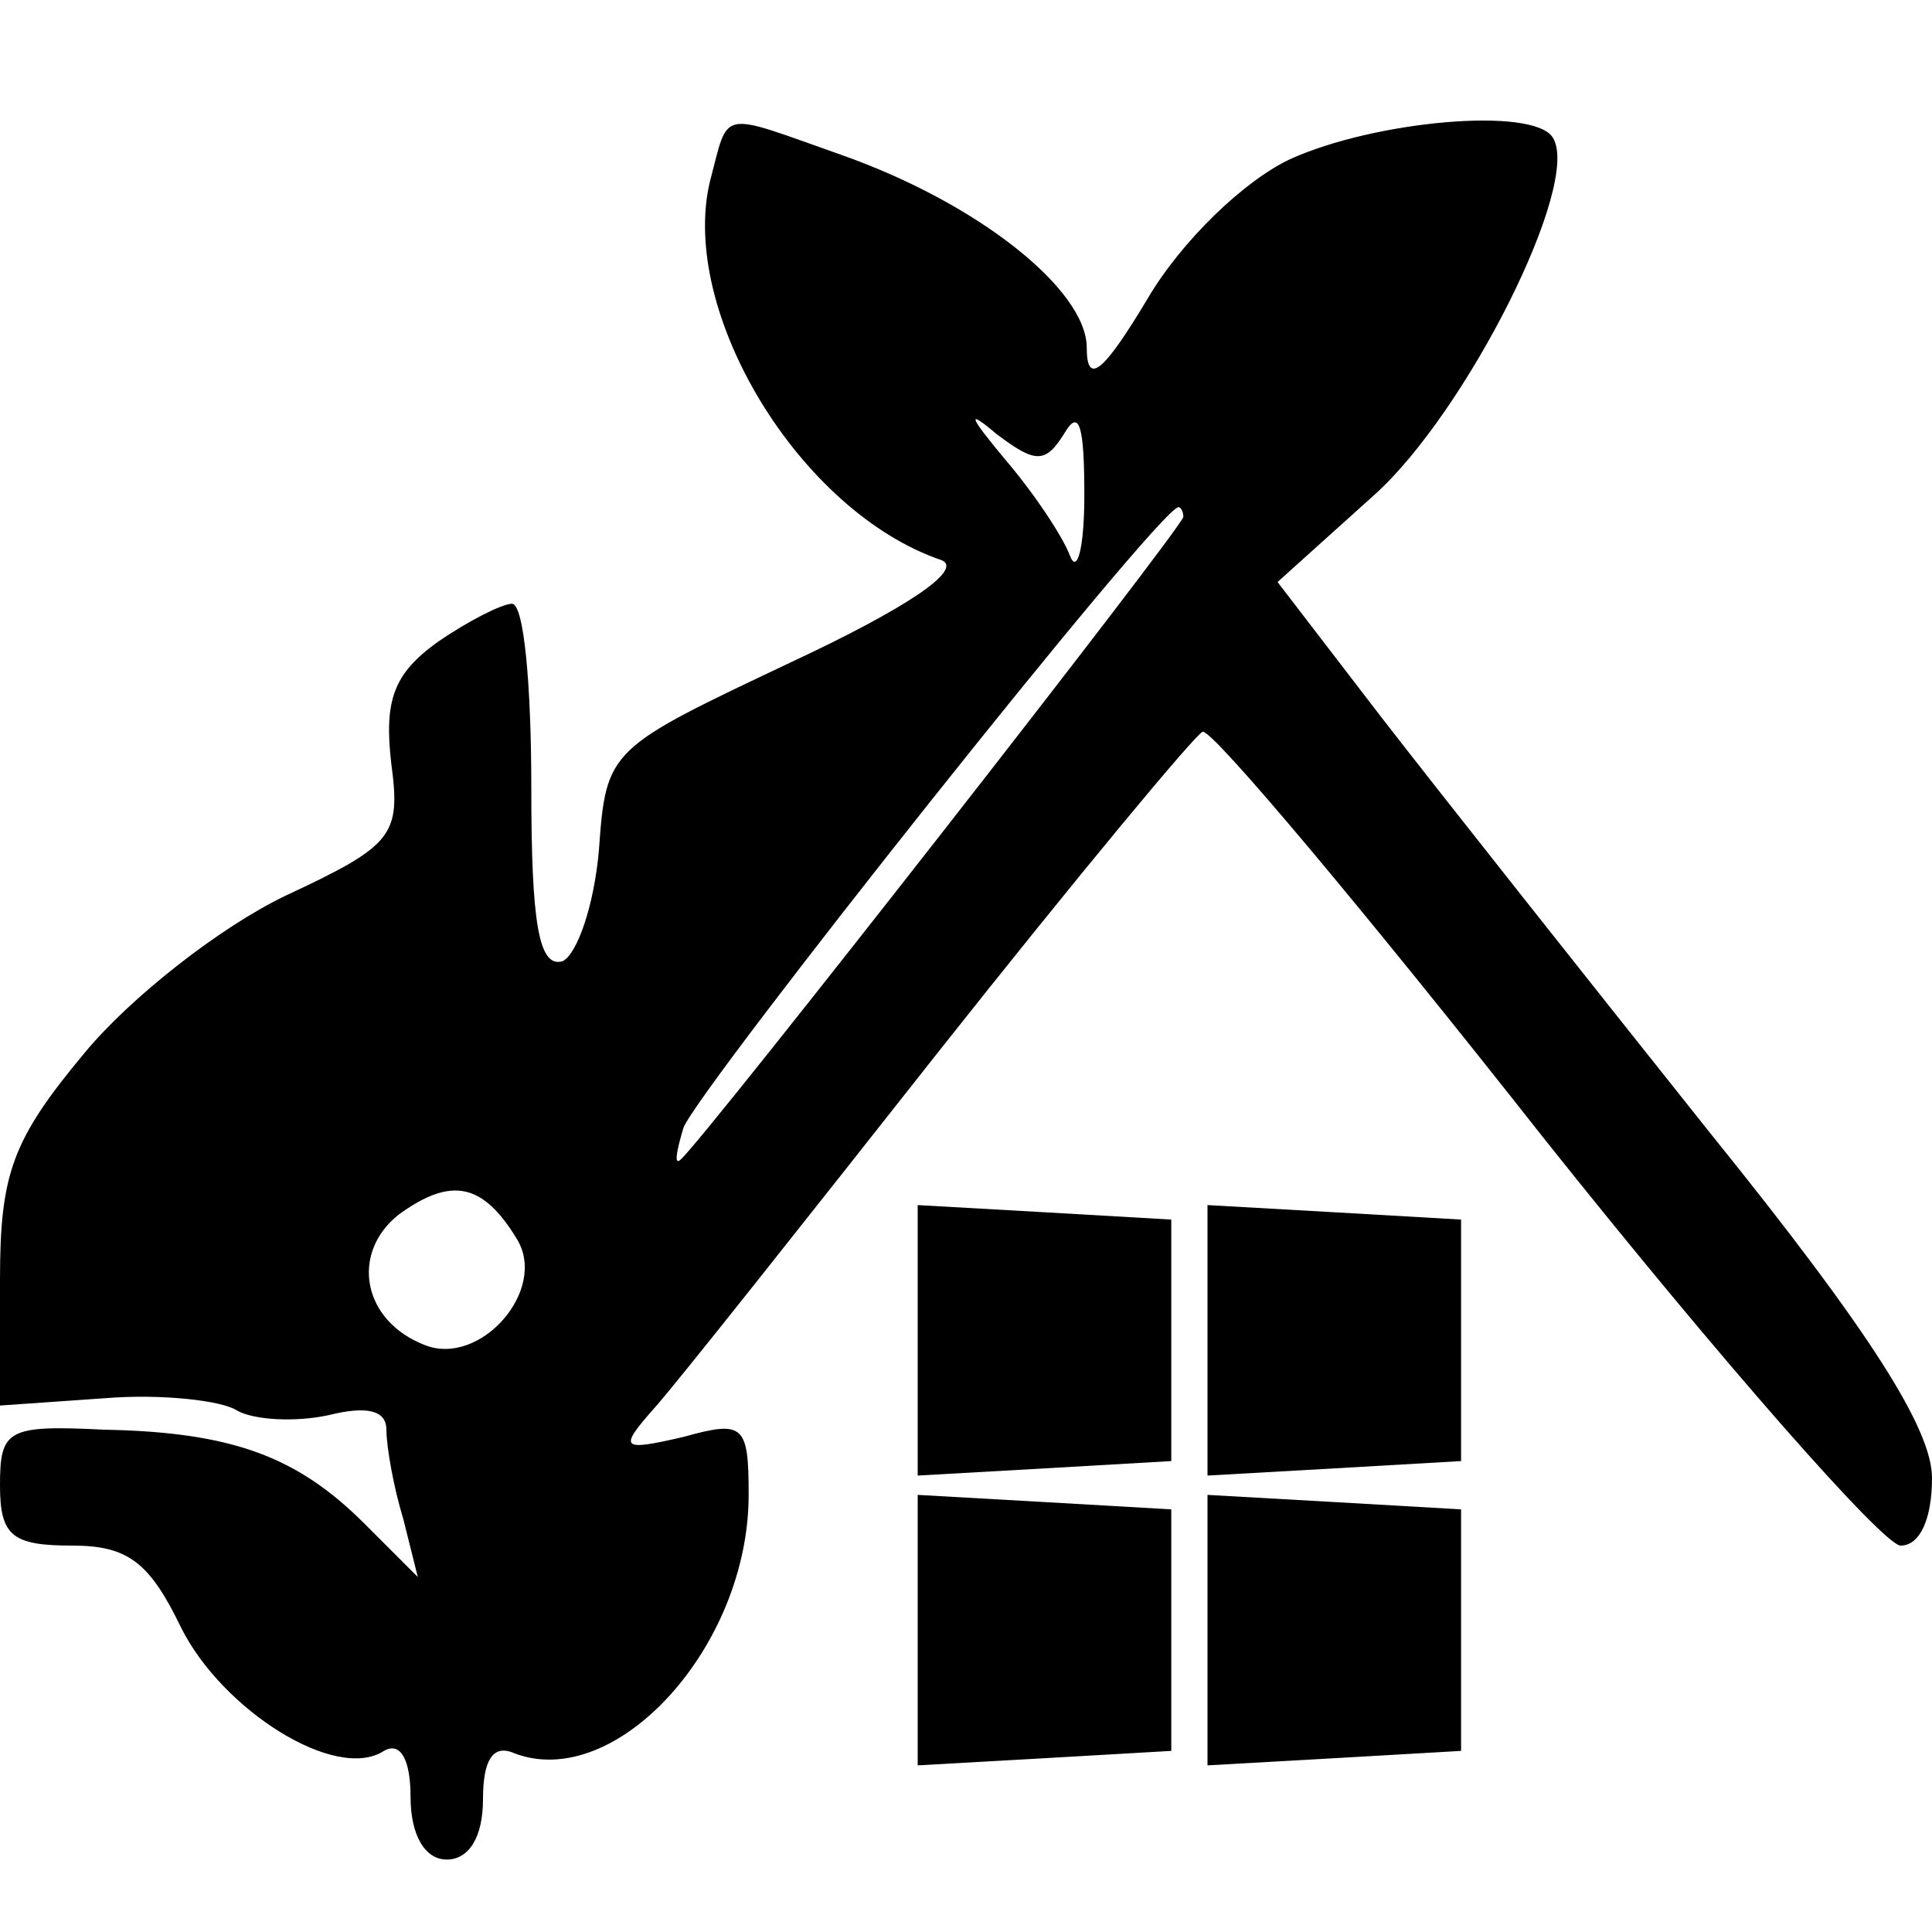 <?xml version="1.0" standalone="no"?>
<!DOCTYPE svg PUBLIC "-//W3C//DTD SVG 20010904//EN"
 "http://www.w3.org/TR/2001/REC-SVG-20010904/DTD/svg10.dtd">
<svg version="1.0" xmlns="http://www.w3.org/2000/svg"
 width="80pt" height="80pt" viewBox="0 0 80 80"
 preserveAspectRatio="xMidYMid meet">
<g transform="translate(0,80) scale(0.1,-0.1)"
fill="#000000" stroke="none">
<path d="M294 725 c-13 -54 37 -137 96 -157 9 -4 -15 -20 -62 -42 -76 -36 -77
-36 -80 -78 -2 -23 -9 -43 -15 -46 -10 -3 -13 16 -13 72 0 42 -3 76 -8 76 -4
0 -18 -7 -31 -16 -18 -13 -22 -24 -19 -50 4 -30 1 -34 -44 -55 -27 -13 -64
-42 -83 -65 -30 -36 -35 -50 -35 -94 l0 -52 43 3 c24 2 49 -1 55 -5 7 -4 24
-5 38 -2 16 4 24 2 24 -6 0 -7 3 -24 7 -37 l6 -24 -22 22 c-28 28 -55 38 -108
39 -40 2 -43 0 -43 -23 0 -21 5 -25 30 -25 23 0 32 -7 45 -34 17 -34 64 -64
84 -51 7 4 11 -4 11 -19 0 -16 6 -26 15 -26 9 0 15 9 15 25 0 16 4 23 13 19
42 -16 97 44 97 107 0 29 -2 31 -27 24 -26 -6 -27 -5 -12 12 9 10 62 77 118
148 57 72 106 131 109 132 4 1 67 -74 141 -168 74 -93 141 -169 148 -169 8 0
13 11 13 28 0 20 -25 60 -92 143 -51 64 -112 141 -136 172 l-43 56 40 36 c38
34 86 129 74 148 -8 13 -74 7 -109 -9 -19 -9 -45 -34 -59 -58 -18 -30 -25 -36
-25 -20 0 24 -45 60 -102 80 -51 18 -46 19 -54 -11z m147 -104 c6 10 8 2 8
-26 0 -22 -3 -33 -6 -25 -3 8 -15 26 -27 40 -15 18 -16 21 -3 10 16 -12 20
-12 28 1z m49 -35 c0 -4 -197 -256 -208 -266 -3 -3 -2 3 1 13 6 16 197 257
205 257 1 0 2 -2 2 -4z m-276 -299 c13 -21 -15 -53 -38 -44 -26 10 -31 38 -11
54 22 16 35 13 49 -10z"/>
<path d="M380 245 l0 -56 53 3 52 3 0 50 0 50 -52 3 -53 3 0 -56z"/>
<path d="M500 245 l0 -56 53 3 52 3 0 50 0 50 -52 3 -53 3 0 -56z"/>
<path d="M380 125 l0 -56 53 3 52 3 0 50 0 50 -52 3 -53 3 0 -56z"/>
<path d="M500 125 l0 -56 53 3 52 3 0 50 0 50 -52 3 -53 3 0 -56z"/>
</g>
</svg>
